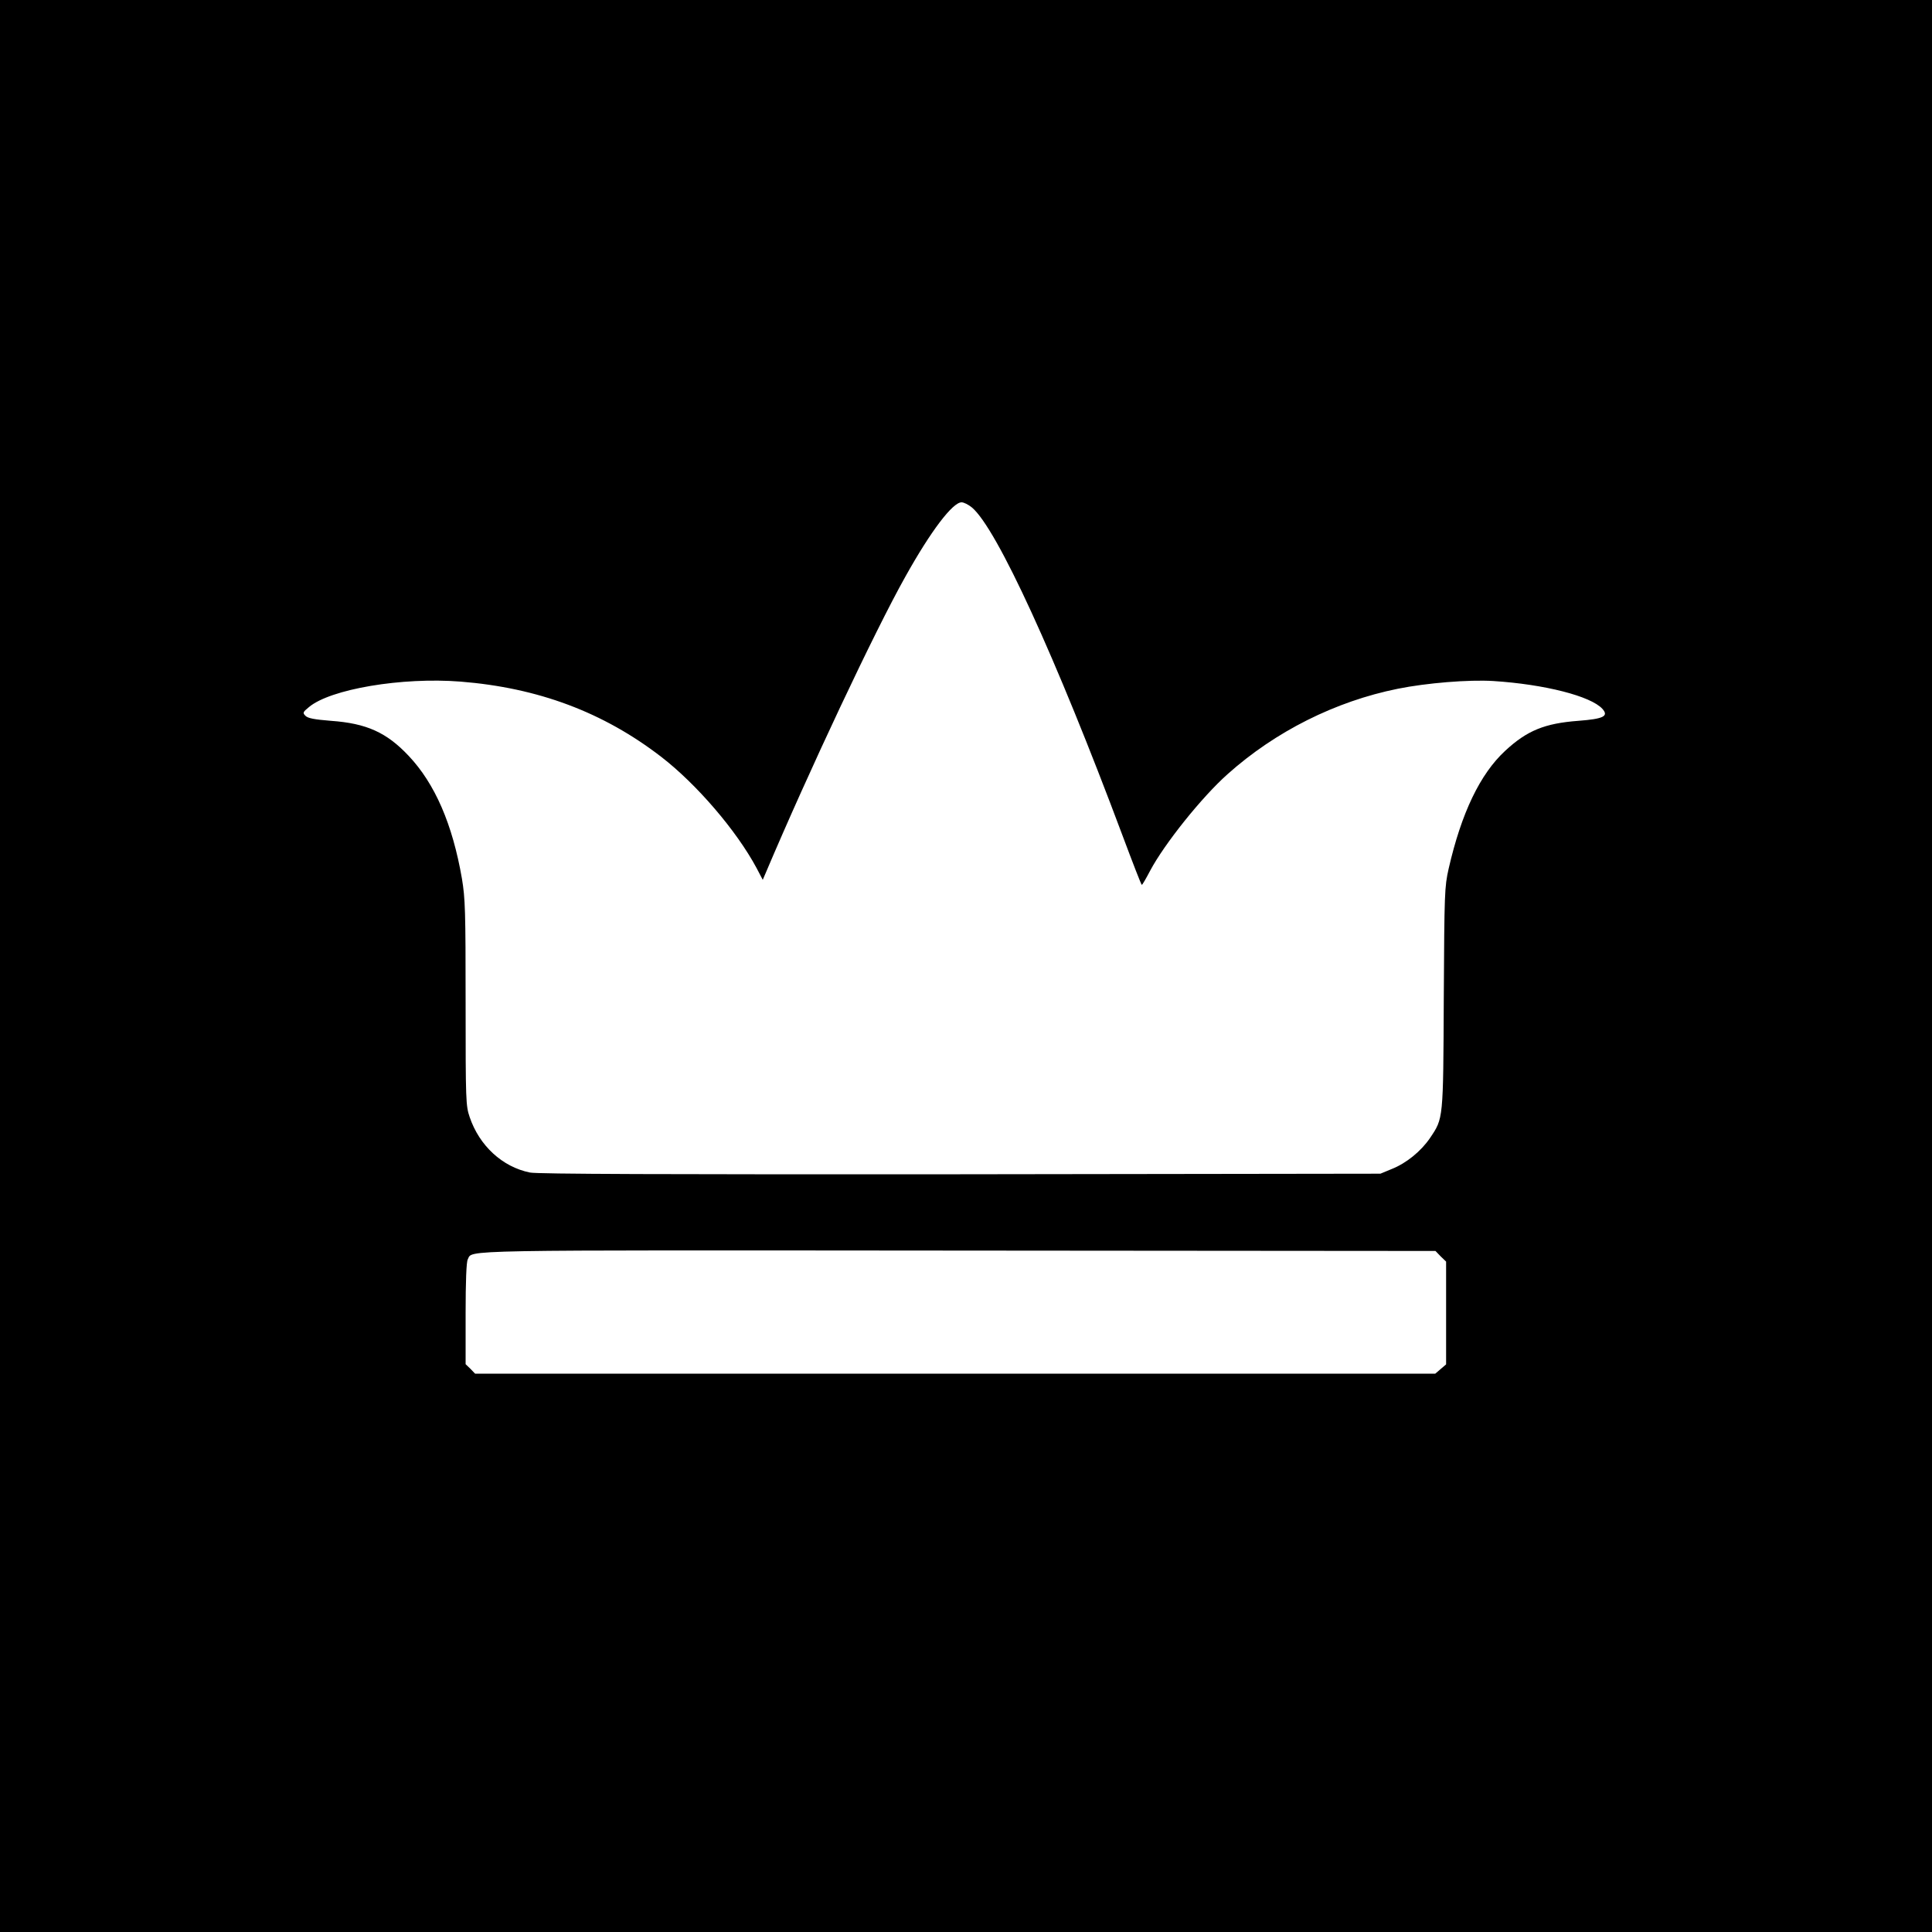 <?xml version="1.0" standalone="no"?>
<!DOCTYPE svg PUBLIC "-//W3C//DTD SVG 20010904//EN"
 "http://www.w3.org/TR/2001/REC-SVG-20010904/DTD/svg10.dtd">
<svg version="1.0" xmlns="http://www.w3.org/2000/svg"
 width="1000pt" height="1000pt" viewBox="0 0 1000 1000"
 preserveAspectRatio="xMidYMid meet">
<g transform="translate(0,1000) scale(0.1,-0.1)"
fill="#000000" stroke="none">
<path d="M0 5000 l0 -5000 5000 0 5000 0 0 5000 0 5000 -5000 0 -5000 0 0
-5000z m5031 2373 c129 -109 434 -775 780 -1700 52 -139 96 -253 99 -253 3 0
22 33 43 73 73 138 268 382 401 500 247 221 558 377 881 442 148 30 368 48
495 40 265 -17 504 -78 564 -144 34 -38 6 -52 -125 -62 -173 -13 -265 -50
-378 -155 -130 -120 -227 -322 -293 -611 -21 -94 -22 -121 -25 -668 -3 -634
-2 -622 -71 -725 -47 -69 -123 -131 -199 -161 l-58 -24 -2175 -3 c-1527 -1
-2191 1 -2227 9 -143 29 -262 139 -312 287 -20 59 -21 81 -21 591 0 479 -2
540 -19 643 -49 283 -140 492 -276 636 -114 121 -218 168 -402 181 -86 7 -119
13 -132 26 -15 15 -14 19 18 45 110 93 481 156 785 132 401 -32 738 -158 1038
-389 183 -141 390 -382 494 -576 l32 -61 15 35 c222 524 566 1255 723 1534
132 237 245 385 291 385 12 0 36 -12 54 -27z m2426 -3876 l28 -27 0 -266 0
-266 -28 -24 -28 -24 -2485 0 -2485 0 -24 25 -25 24 0 261 c0 168 4 269 11
281 27 51 -104 48 2541 46 l2468 -2 27 -28z"/>
</g>
</svg>
